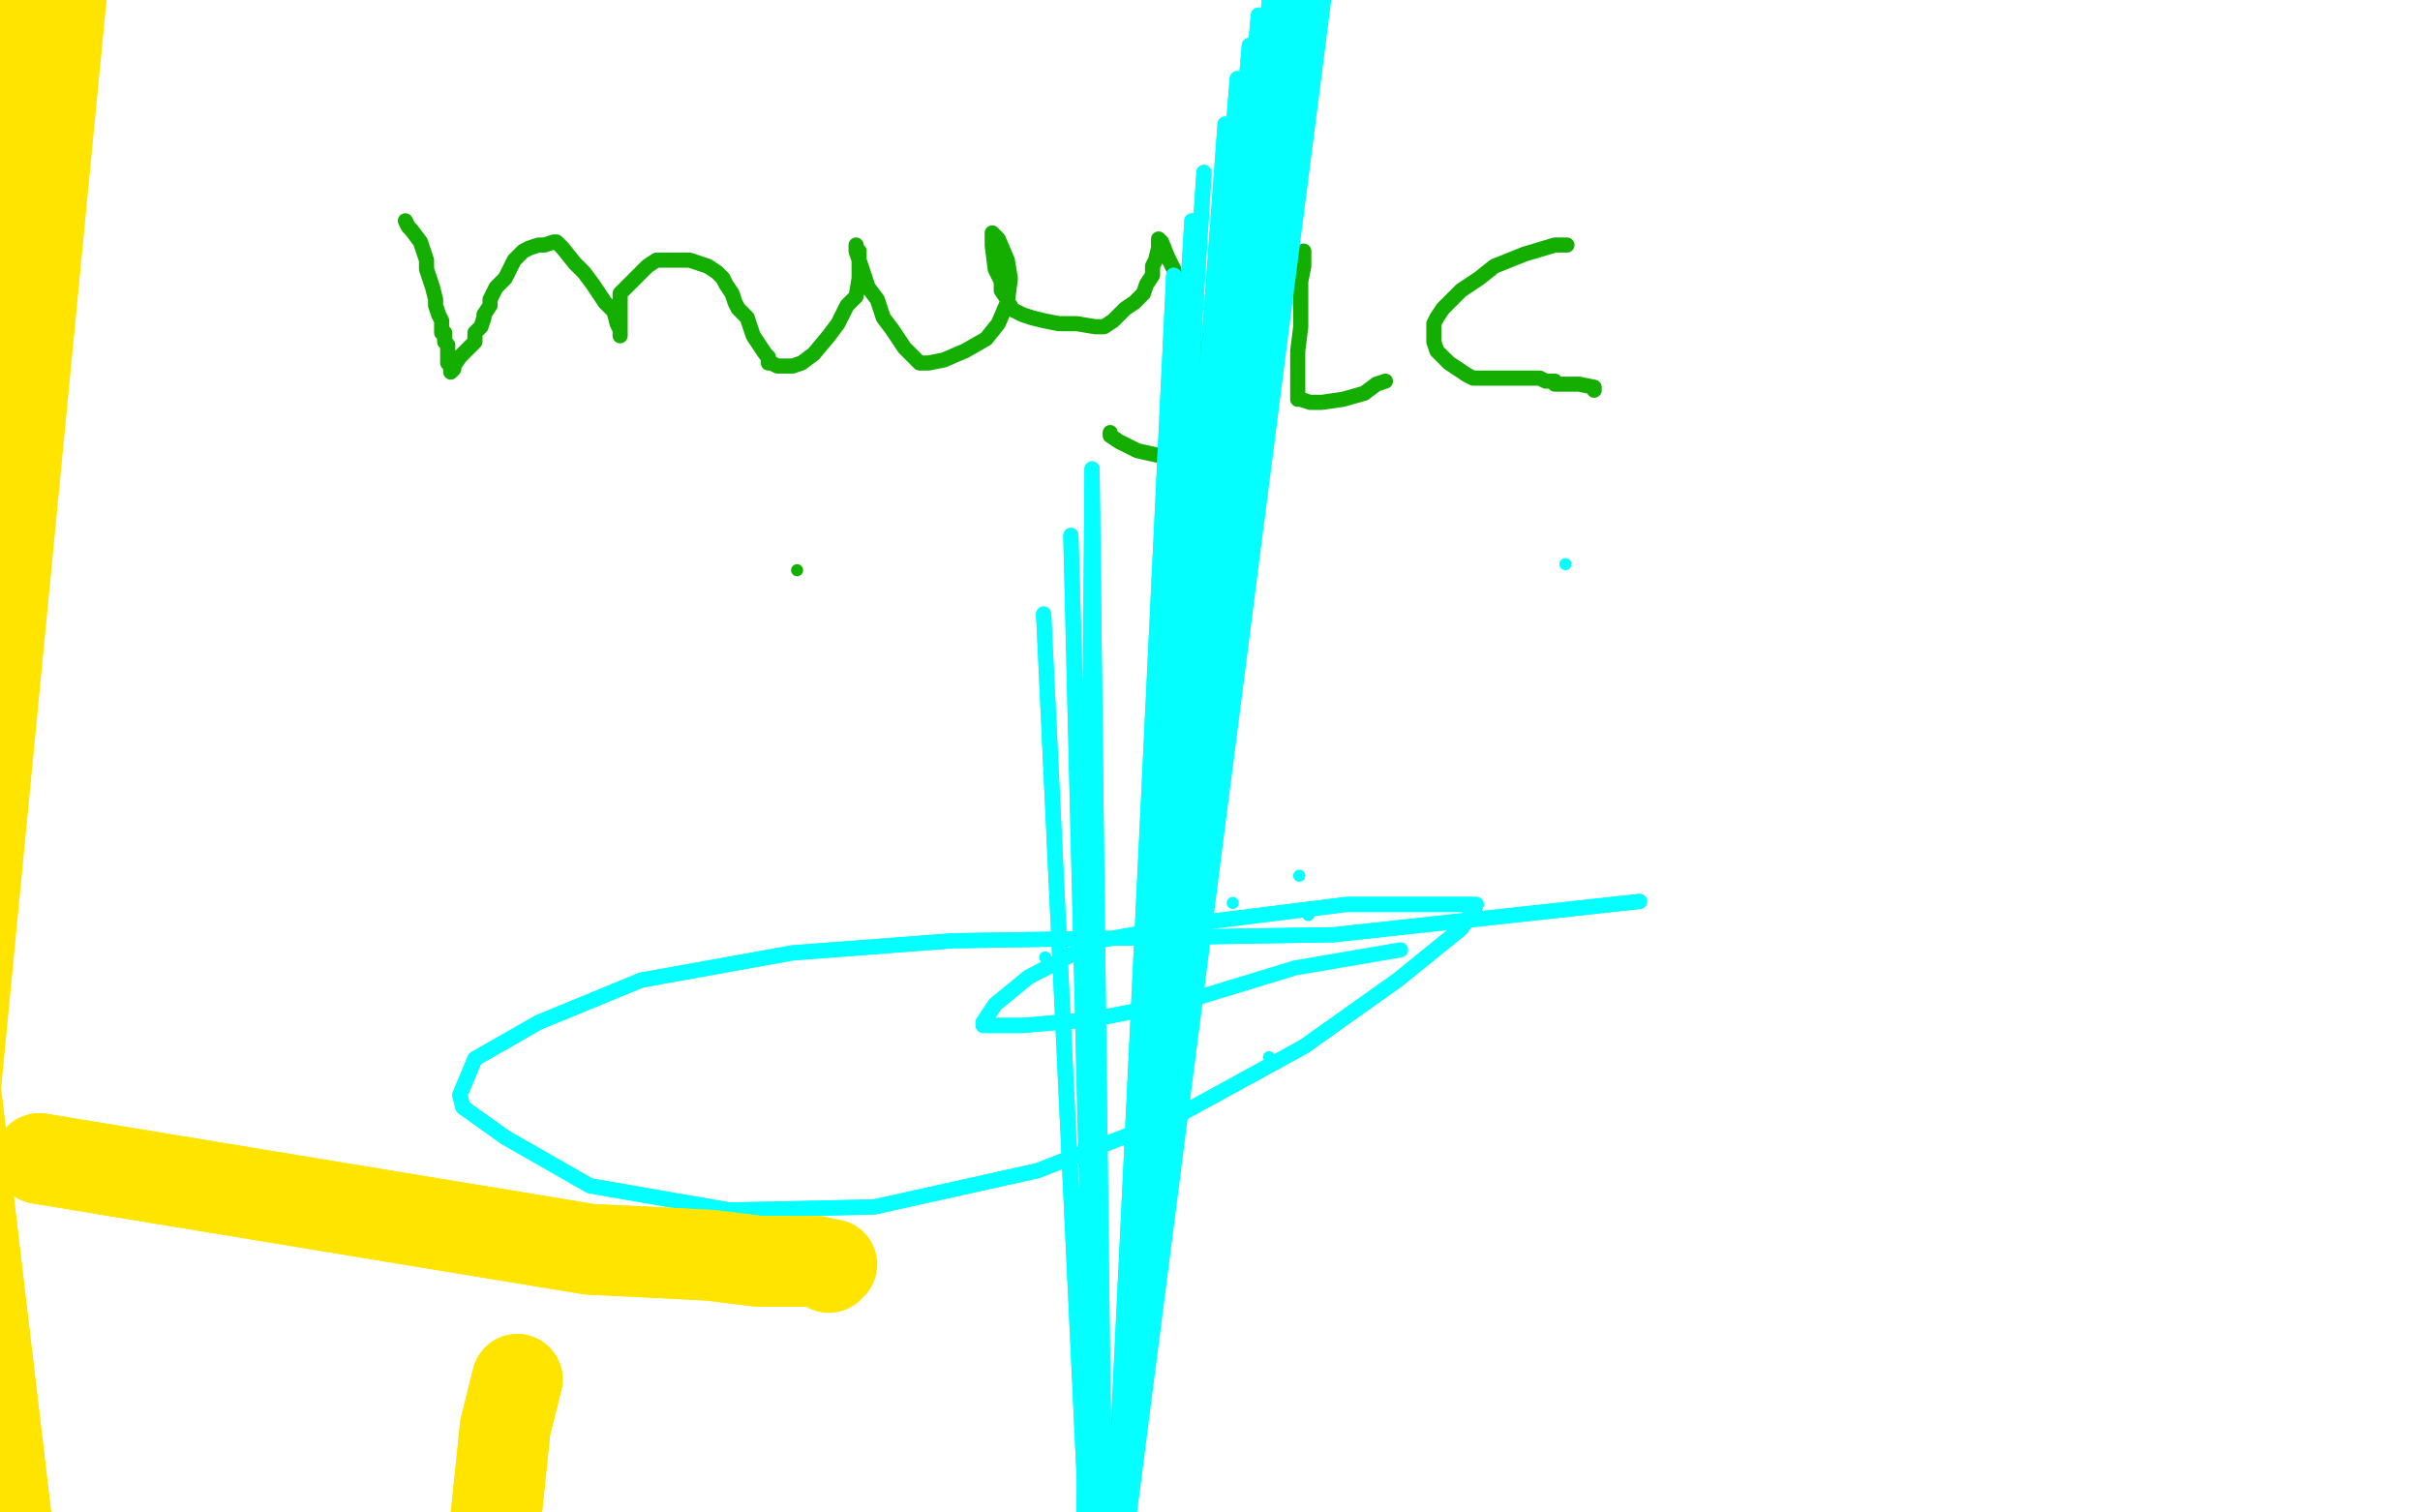<?xml version="1.0" standalone="no"?>
<!DOCTYPE svg PUBLIC "-//W3C//DTD SVG 1.1//EN"
"http://www.w3.org/Graphics/SVG/1.1/DTD/svg11.dtd">

<svg width="800" height="500" version="1.1" xmlns="http://www.w3.org/2000/svg" xmlns:xlink="http://www.w3.org/1999/xlink" style="stroke-antialiasing: false"><desc>This SVG has been created on https://colorillo.com/</desc><rect x='0' y='0' width='800' height='500' style='fill: rgb(255,255,255); stroke-width:0' /><polyline points="134,73 135,75 135,75 136,76 136,76 139,80 139,80 140,83 140,83 141,86 141,86 141,87 141,87 141,89 141,89 142,92 143,95 144,99 144,101 145,104 146,106 146,108 146,109 146,110 147,110 147,111 147,112 147,113 148,114 148,116 148,117 148,118 148,119 148,120 149,121 149,122 149,123 150,122 150,121 152,118 155,115 157,113 157,110 159,108 160,105 160,104 162,101 162,99 163,97 164,95 167,92 168,90 170,86 171,85 172,84 173,83 175,82 178,81 180,81 183,80 184,80 186,82 190,87 193,90 196,94 198,97 200,100 203,103 204,107 205,109 205,110 205,111 205,109 205,108 205,105 205,103 205,100 205,97 209,93 212,90 214,88 217,86 219,86 221,86 224,86 226,86 228,86 231,87 234,88 237,90 239,92 240,94 242,97 243,100 244,102 247,105 248,108 249,111 251,114 253,117 254,118 254,120 255,120 257,121 259,121 262,121 265,120 269,117 274,111 277,107 280,101 283,98 284,92 284,88 284,85 284,83 283,82 283,81 283,82 283,83 284,86 287,95 290,99 292,105 295,109 297,112 299,115 301,117 302,118 303,119 304,120 307,120 312,119 319,116 326,112 330,107 333,100 334,92 333,86 330,79 328,77 328,79 328,81 329,89 331,93 331,96 333,99 333,100 334,101 334,102 336,103 338,104 341,105 345,106 350,107 356,107 362,108 365,108 368,106 372,102 375,100 378,97 379,94 381,91 381,88 382,86 383,82 383,79 384,80 386,85 388,89 392,101 395,113 401,127 404,131 405,133 406,135 407,138 407,140 406,144 404,147 401,149 395,151 385,151 376,149 370,146 367,144 367,143" style="fill: none; stroke: #14ae00; stroke-width: 5; stroke-linejoin: round; stroke-linecap: round; stroke-antialiasing: false; stroke-antialias: 0; opacity: 1.0"/>
<polyline points="431,83 431,84 431,84 431,85 431,85 431,88 431,88 430,93 430,93 430,100 430,100 430,108 430,108 429,116 429,116 429,122 429,126 429,129 429,131 429,132 430,132 433,133 437,133 444,132 451,130 455,127 458,126" style="fill: none; stroke: #14ae00; stroke-width: 5; stroke-linejoin: round; stroke-linecap: round; stroke-antialiasing: false; stroke-antialias: 0; opacity: 1.0"/>
<polyline points="518,81 517,81 517,81 516,81 516,81 514,81 514,81 504,84 504,84 499,86 499,86 494,88 494,88 489,92 489,92 483,96 480,99 477,102 475,105 474,107 474,110 474,113 475,116 479,120 482,122 485,124 487,125 488,125 490,125 494,125 496,125 499,125 501,125 503,125 504,125 505,125 506,125 507,125 509,125 511,126 514,126 514,127 515,127 517,127 522,127 527,128 527,129" style="fill: none; stroke: #14ae00; stroke-width: 5; stroke-linejoin: round; stroke-linecap: round; stroke-antialiasing: false; stroke-antialias: 0; opacity: 1.0"/>
<circle cx="345.5" cy="316.5" r="2" style="fill: #03ffff; stroke-antialiasing: false; stroke-antialias: 0; opacity: 1.0"/>
<circle cx="432.5" cy="302.5" r="2" style="fill: #03ffff; stroke-antialiasing: false; stroke-antialias: 0; opacity: 1.0"/>
<circle cx="429.5" cy="289.5" r="2" style="fill: #03ffff; stroke-antialiasing: false; stroke-antialias: 0; opacity: 1.0"/>
<circle cx="517.5" cy="186.5" r="2" style="fill: #03ffff; stroke-antialiasing: false; stroke-antialias: 0; opacity: 1.0"/>
<circle cx="419.5" cy="349.5" r="2" style="fill: #03ffff; stroke-antialiasing: false; stroke-antialias: 0; opacity: 1.0"/>
<circle cx="407.5" cy="298.5" r="2" style="fill: #03ffff; stroke-antialiasing: false; stroke-antialias: 0; opacity: 1.0"/>
<polyline points="370,703 370,724 370,724 345,203 345,203 370,735 370,735 354,177 354,177 368,751 368,751 361,155 361,155 356,807 356,807 388,91 388,91 353,820 353,820 394,73 394,73 350,832 398,57 347,841 405,41 345,853 409,26 342,865 413,15 339,877 416,5 336,889 420,-3 334,898 420,-4 332,907 421,-5 330,915 422,-8 326,924 424,-10 326,928 425,-13 324,932 425,-15 324,940 427,-16 321,947 428,-21 319,956 429,-25 317,964 432,-28 314,972 432,-32 313,979 435,-37 312,986 436,-42 311,991 439,-44 311,998 439,-49" style="fill: none; stroke: #03ffff; stroke-width: 5; stroke-linejoin: round; stroke-linecap: round; stroke-antialiasing: false; stroke-antialias: 0; opacity: 1.0"/>
<polyline points="370,703 370,724 370,724 345,203 345,203 370,735 370,735 354,177 354,177 368,751 368,751 361,155 361,155 356,807 356,807 388,91 388,91 353,820 353,820 394,73 350,832 398,57 347,841 405,41 345,853 409,26 342,865 413,15 339,877 416,5 336,889 420,-3 334,898 420,-4 332,907 421,-5 330,915 422,-8 326,924 424,-10 326,928 425,-13 324,932 425,-15 324,940 427,-16 321,947 428,-21 319,956 429,-25 317,964 432,-28 314,972 432,-32 313,979 435,-37 312,986 436,-42 311,991 439,-44 311,998 439,-49 309,1001 442,-50 308,1006 442,-50 308,1009 444,-50 307,1013 444,-50 306,1013 444,-50" style="fill: none; stroke: #03ffff; stroke-width: 5; stroke-linejoin: round; stroke-linecap: round; stroke-antialiasing: false; stroke-antialias: 0; opacity: 1.0"/>
<polyline points="542,298 441,309 441,309 378,310 378,310 315,311 315,311 262,315 262,315 212,324 212,324 178,338 178,338 157,350 152,362 153,366 167,376 195,392 241,400 289,399 343,387 389,369 431,346 462,324 483,307 487,301 488,299 487,299 476,299 445,299 397,305 363,311 340,323 329,332 325,338 325,339 326,339 338,339 361,337 392,331" style="fill: none; stroke: #03ffff; stroke-width: 5; stroke-linejoin: round; stroke-linecap: round; stroke-antialiasing: false; stroke-antialias: 0; opacity: 1.0"/>
<polyline points="542,298 441,309 441,309 378,310 378,310 315,311 315,311 262,315 262,315 212,324 212,324 178,338 157,350 152,362 153,366 167,376 195,392 241,400 289,399 343,387 389,369 431,346 462,324 483,307 487,301 488,299 487,299 476,299 445,299 397,305 363,311 340,323 329,332 325,338 325,339 326,339 338,339 361,337 392,331 428,320 463,314" style="fill: none; stroke: #03ffff; stroke-width: 5; stroke-linejoin: round; stroke-linecap: round; stroke-antialiasing: false; stroke-antialias: 0; opacity: 1.0"/>
<polyline points="171,456 167,472 167,472 164,501 164,501 163,515 163,515 162,529 162,529 160,551 160,551 157,570 157,574 157,574 157,574" style="fill: none; stroke: #ffe400; stroke-width: 30; stroke-linejoin: round; stroke-linecap: round; stroke-antialiasing: false; stroke-antialias: 0; opacity: 1.0"/>
<polyline points="171,456 167,472 167,472 164,501 164,501 163,515 163,515 162,529 162,529 160,551 157,570 157,574 157,574 157,574" style="fill: none; stroke: #ffe400; stroke-width: 30; stroke-linejoin: round; stroke-linecap: round; stroke-antialiasing: false; stroke-antialias: 0; opacity: 1.0"/>
<circle cx="263.5" cy="188.5" r="2" style="fill: #14ae00; stroke-antialiasing: false; stroke-antialias: 0; opacity: 1.0"/>
<polyline points="-50,100 -50,78 -50,78 5,527 5,527 -50,62 -50,62 -15,579 -15,579 -50,44 -50,44 -29,621 -29,621 -43,10 -43,10 -41,676 -41,676 -32,-28 -32,-28 -42,693 -42,693 -15,-50 -42,696 -4,-50 -44,697 5,-50 -46,697 13,-50 -47,697 16,-50 -49,699 20,-50 -50,702 21,-50 -50,705" style="fill: none; stroke: #ffe400; stroke-width: 30; stroke-linejoin: round; stroke-linecap: round; stroke-antialiasing: false; stroke-antialias: 0; opacity: 1.0"/>
<polyline points="-50,100 -50,78 -50,78 5,527 5,527 -50,62 -50,62 -15,579 -15,579 -50,44 -50,44 -29,621 -29,621 -43,10 -43,10 -41,676 -41,676 -32,-28 -32,-28 -42,693 -15,-50 -42,696 -4,-50 -44,697 5,-50 -46,697 13,-50 -47,697 16,-50 -49,699 20,-50 -50,702 21,-50 -50,705 22,-50 -50,712 25,-50 -50,717 25,-50 -50,721 25,-50 -50,724 -50,727 -46,731" style="fill: none; stroke: #ffe400; stroke-width: 30; stroke-linejoin: round; stroke-linecap: round; stroke-antialiasing: false; stroke-antialias: 0; opacity: 1.0"/>
<polyline points="13,383 195,413 195,413 216,414 216,414 235,415 235,415 251,417 251,417 263,417 263,417 270,417 270,417 274,418 274,418" style="fill: none; stroke: #ffe400; stroke-width: 30; stroke-linejoin: round; stroke-linecap: round; stroke-antialiasing: false; stroke-antialias: 0; opacity: 1.0"/>
<polyline points="13,383 195,413 195,413 216,414 216,414 235,415 235,415 251,417 251,417 263,417 263,417 270,417 270,417 274,418 275,418 275,418 274,418 274,419" style="fill: none; stroke: #ffe400; stroke-width: 30; stroke-linejoin: round; stroke-linecap: round; stroke-antialiasing: false; stroke-antialias: 0; opacity: 1.0"/>
</svg>
